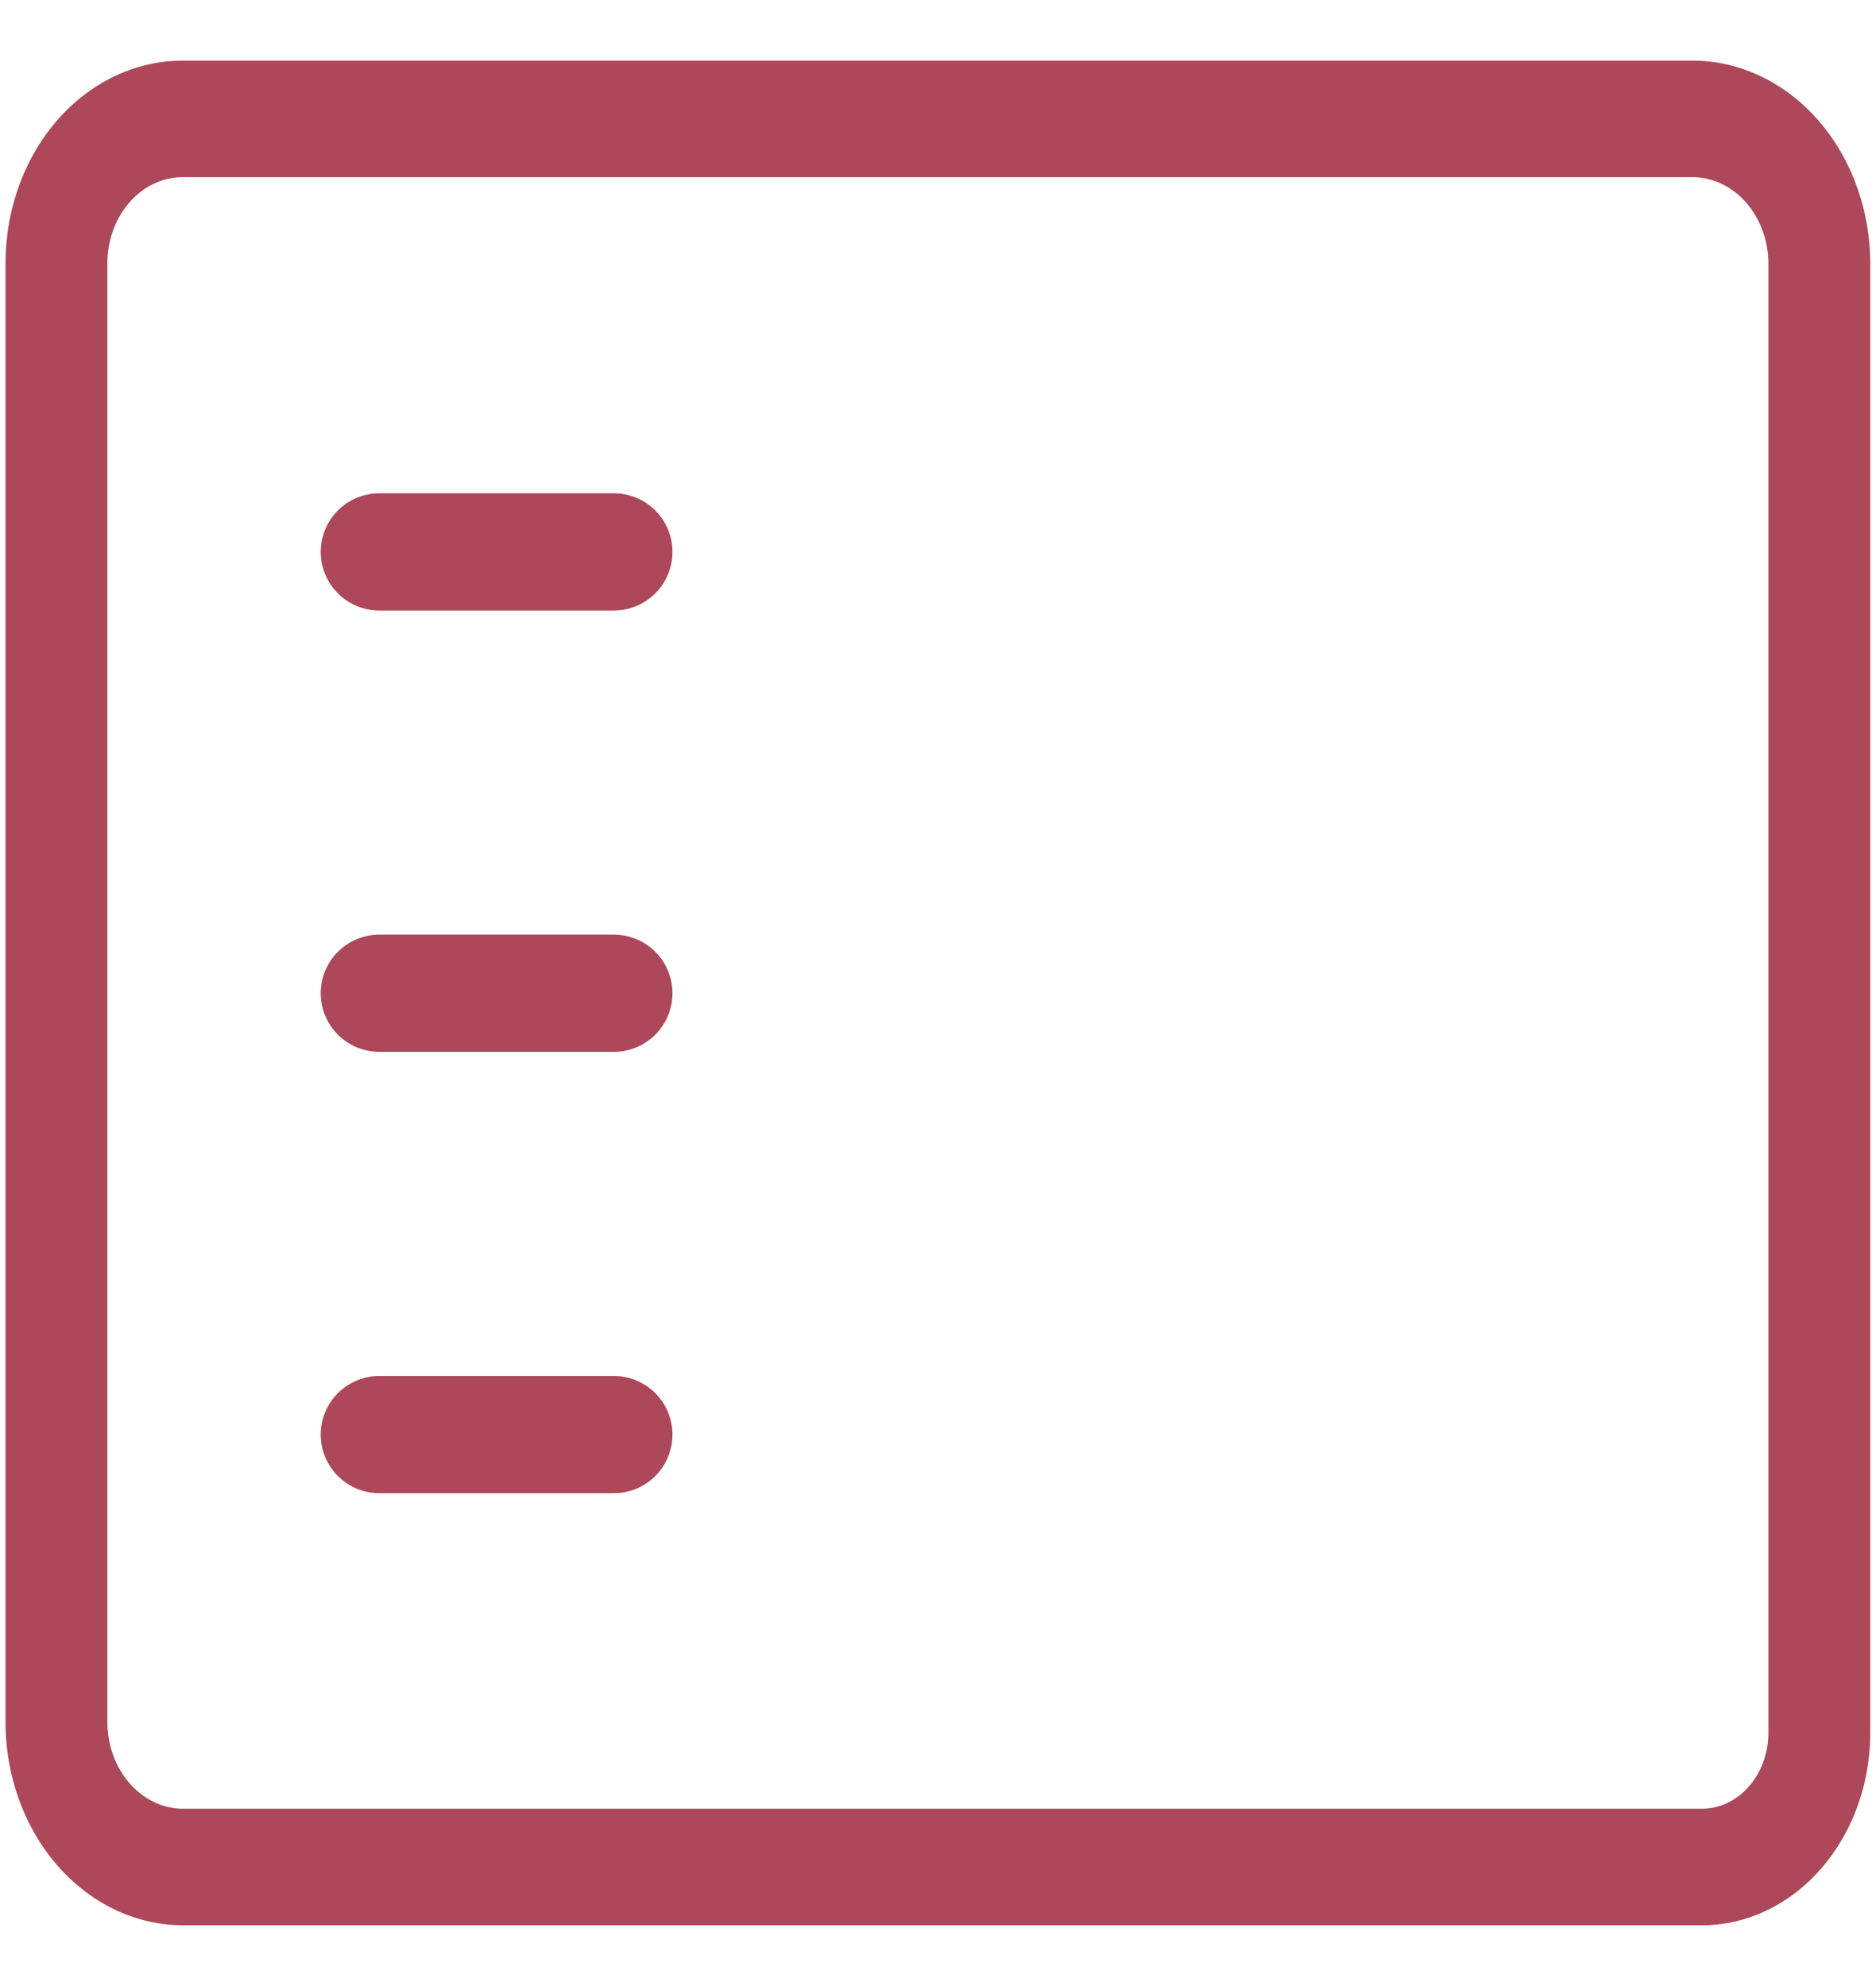 <?xml version="1.0" encoding="UTF-8" standalone="no"?>
<svg
   xmlns:dc="http://purl.org/dc/elements/1.1/"
   xmlns:cc="http://creativecommons.org/ns#"
   xmlns:rdf="http://www.w3.org/1999/02/22-rdf-syntax-ns#"
   xmlns:svg="http://www.w3.org/2000/svg"
   xmlns="http://www.w3.org/2000/svg"
   version="1.1"
   viewBox="0 0 34 36"
   width="34"
   height="36"
   id="svg12">
  <defs
     id="defs16" />
  <g
     id="layer8"
     style="display:inline">
    <g
       transform="matrix(1.42,0,0,1.625,-0.056,-1.506)"
       id="g10">
      <path
         d="m 21.76,21.753 a 1.5,1.5 0 0 0 1.5,-1.5 V 3.869 A 1.62,1.62 0 0 0 21.645,2.253 H 2.367 A 1.612,1.612 0 0 0 0.76,3.861 v 16.277 a 1.619,1.619 0 0 0 1.615,1.615 z"
         fill="none"
         stroke="#ac485a"
         stroke-linecap="round"
         stroke-linejoin="round"
         stroke-width="1.3"
         id="path2" />
    </g>
  </g>
  <g
     id="layer9"
     style="display:inline">
    <path
       d="m 6.875,18.004 h 4.25"
       fill="none"
       stroke="#ac485a"
       stroke-linecap="round"
       stroke-linejoin="round"
       stroke-width="2.125"
       id="path4-8"
       style="display:inline" />
    <path
       d="m 6.875,10.004 h 4.25"
       fill="none"
       stroke="#ac485a"
       stroke-linecap="round"
       stroke-linejoin="round"
       stroke-width="2.125"
       id="path163"
       style="display:inline" />
    <path
       d="m 6.875,26.004 h 4.25"
       fill="none"
       stroke="#ac485a"
       stroke-linecap="round"
       stroke-linejoin="round"
       stroke-width="2.125"
       id="path165"
       style="display:inline" />
  </g>
</svg>
